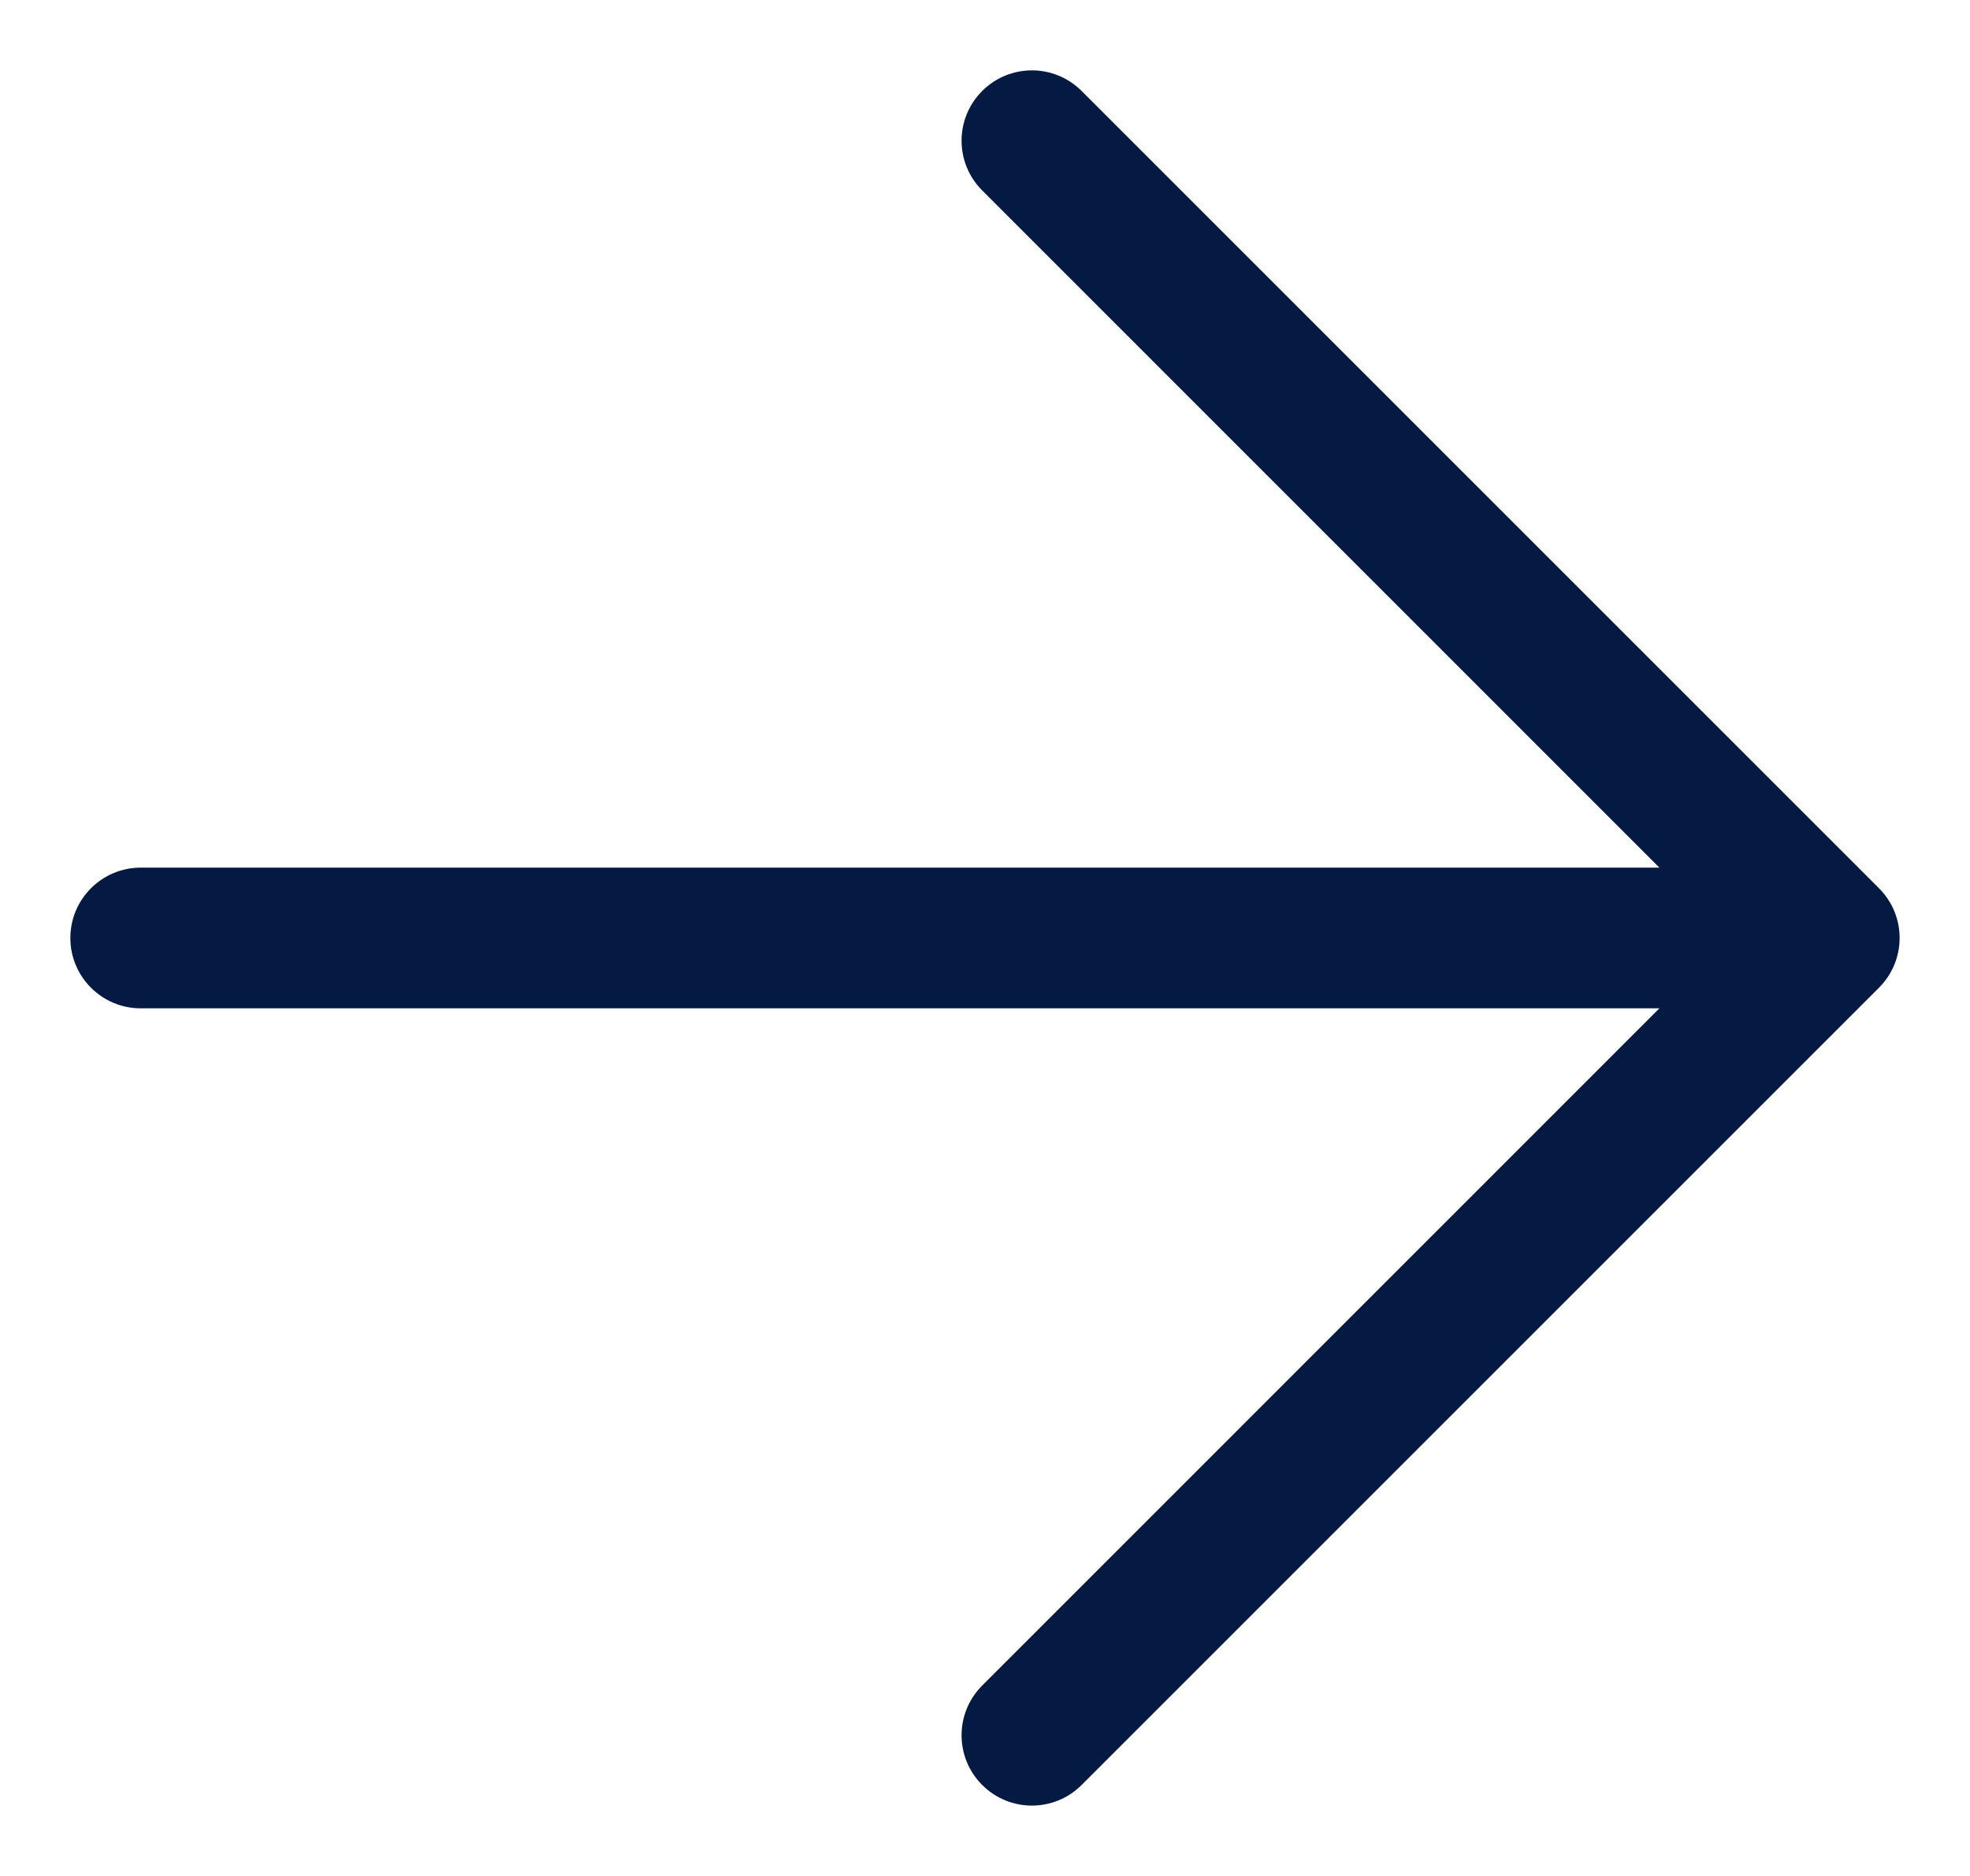 <svg width="21" height="20" viewBox="0 0 21 20" fill="none" xmlns="http://www.w3.org/2000/svg">
<path fill-rule="evenodd" clip-rule="evenodd" d="M10.47 0.97C10.763 0.677 11.237 0.677 11.53 0.97L20.03 9.47C20.323 9.763 20.323 10.237 20.03 10.53L11.53 19.03C11.237 19.323 10.763 19.323 10.47 19.03C10.177 18.737 10.177 18.263 10.47 17.97L17.689 10.75H1.5C1.086 10.75 0.75 10.414 0.75 10C0.75 9.586 1.086 9.25 1.5 9.25H17.689L10.47 2.03C10.177 1.737 10.177 1.263 10.47 0.97Z" fill="#041A42"/>
</svg>
